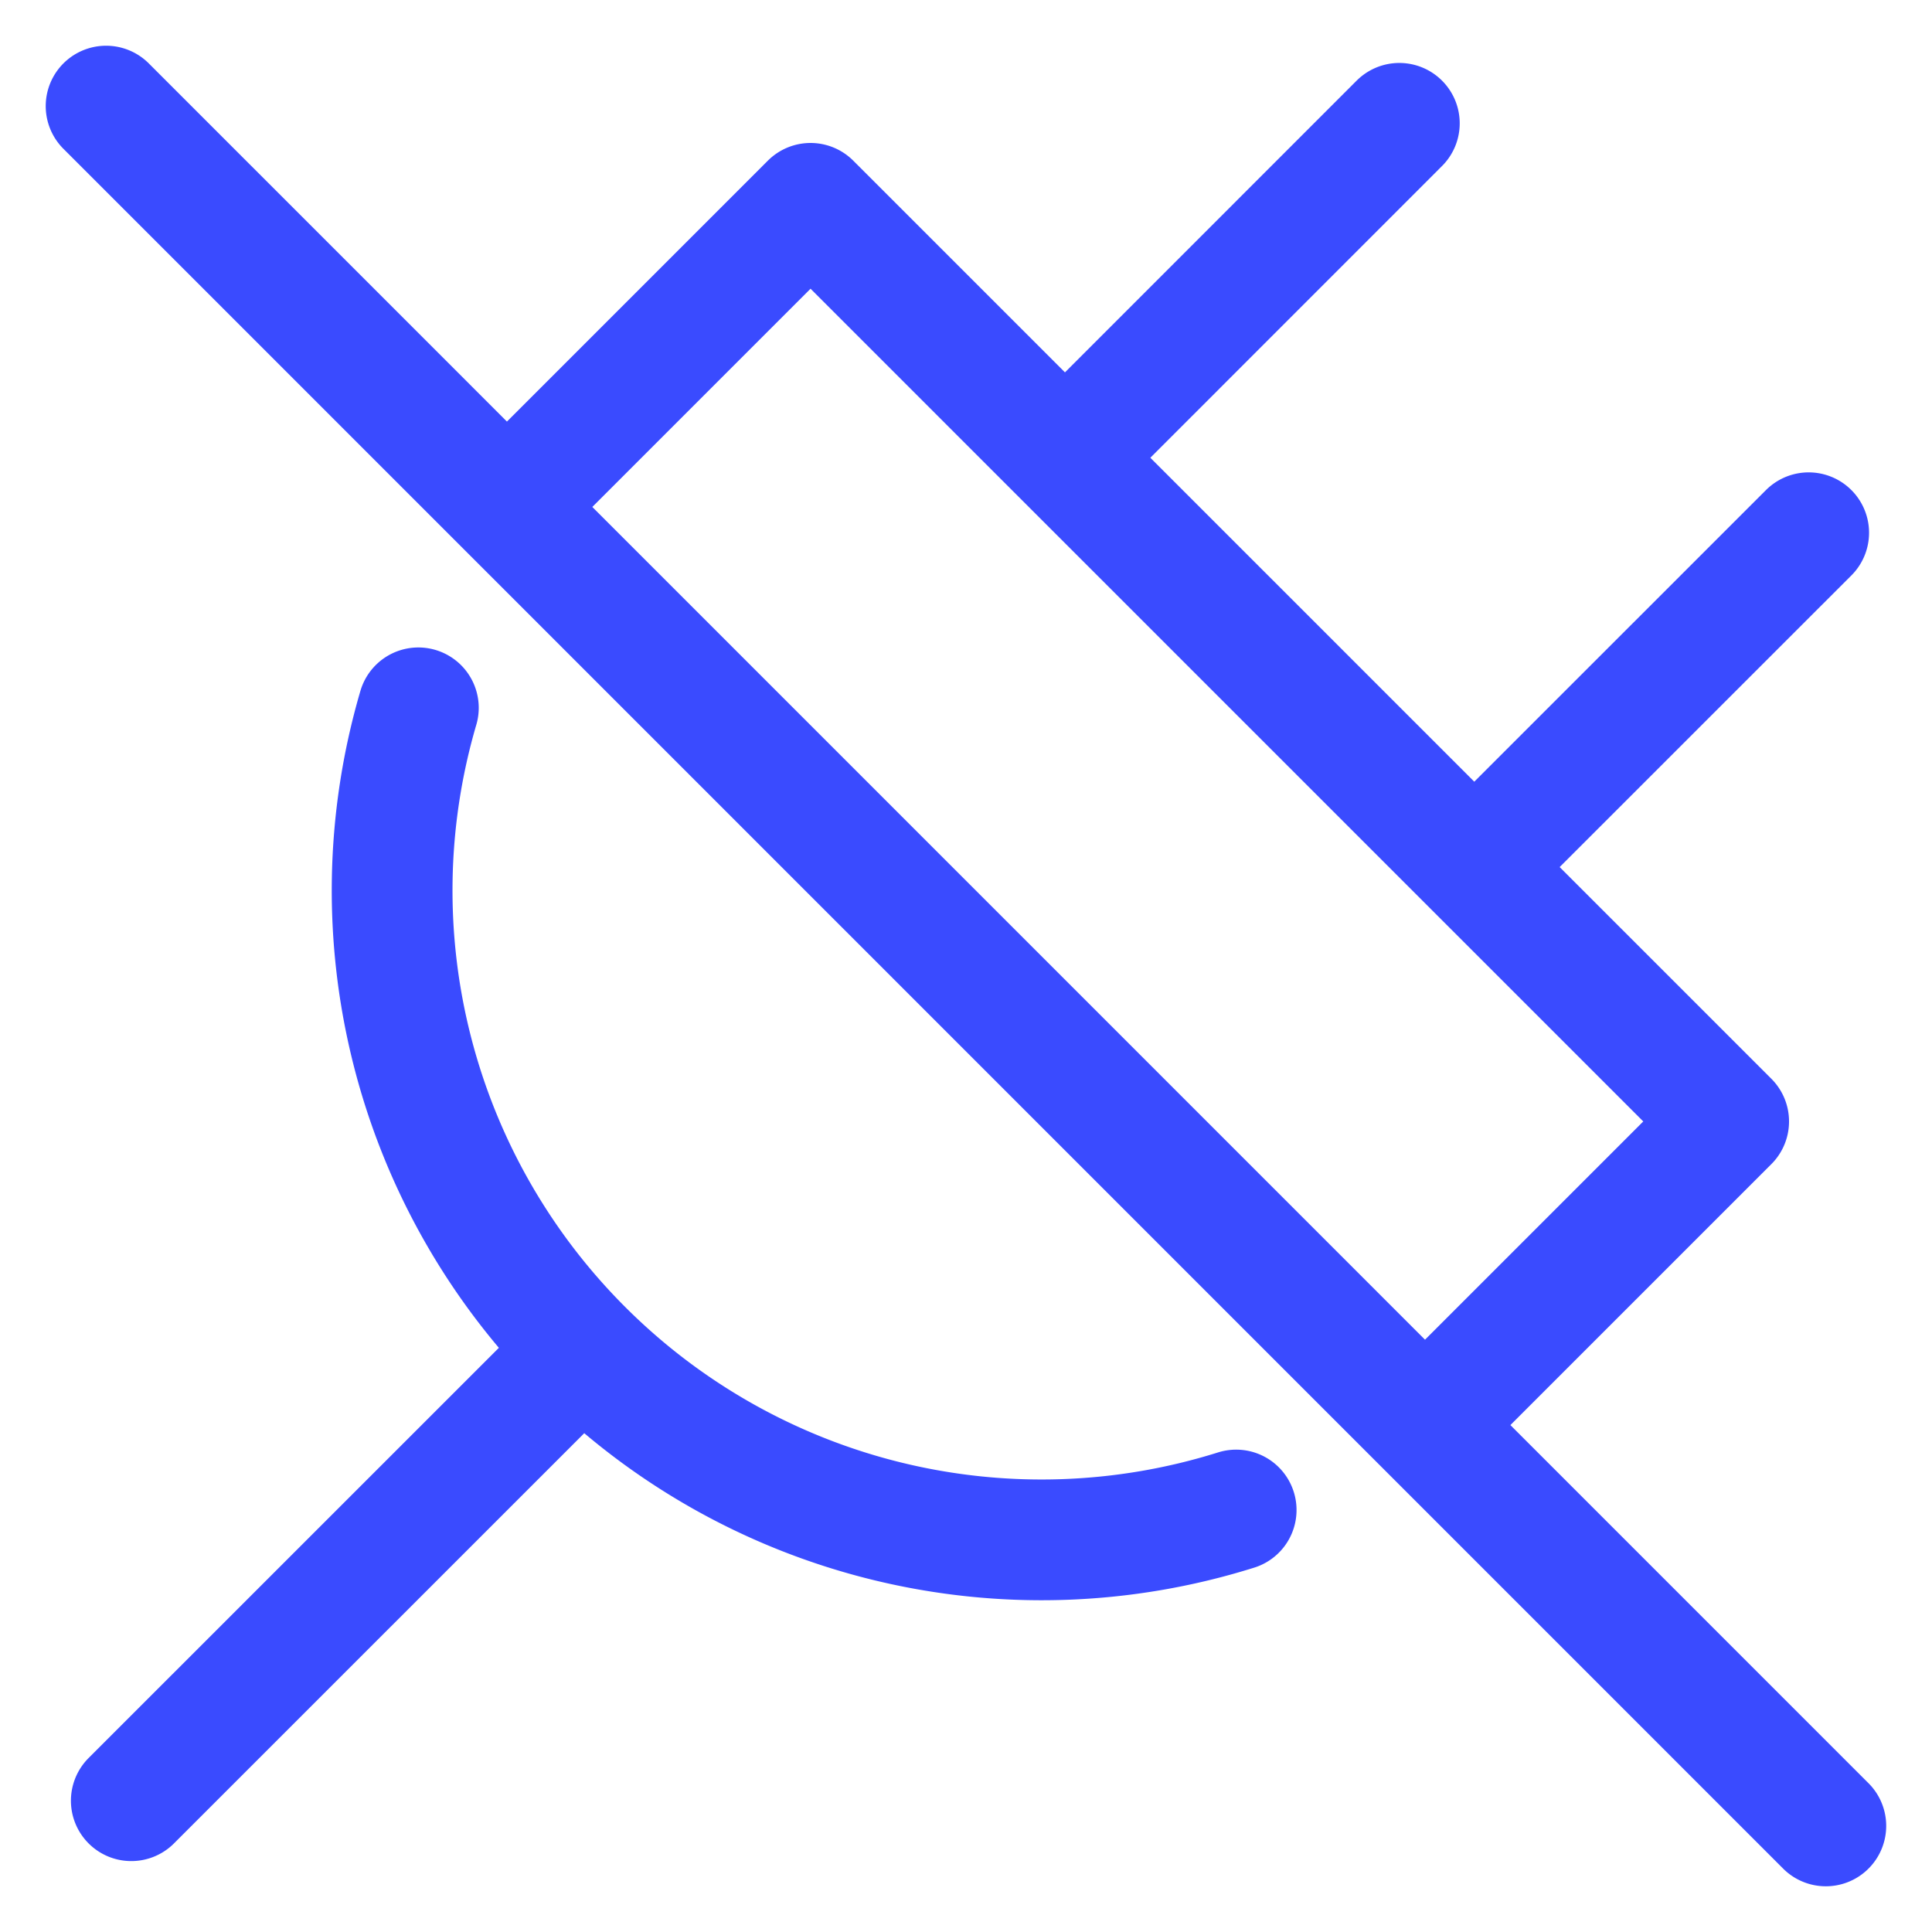 <svg xmlns="http://www.w3.org/2000/svg" width="24" height="24" fill="none"><path stroke="#000" stroke-linecap="round" stroke-linejoin="round" stroke-width="1.5" d="M15.356 18.758a8.063 8.063 0 0 1-8.121-1.993 8.062 8.062 0 0 1-2.038-7.972m13.117 1.978 4.154-4.153m-9.238-.932 4.153-4.154M1.631 22.369l5.604-5.603M1.318 1.318l21.363 21.364M6.329 6.266l3.74-3.74 11.405 11.405-3.74 3.74" style="stroke:#3a4bff;stroke-opacity:1"/></svg>